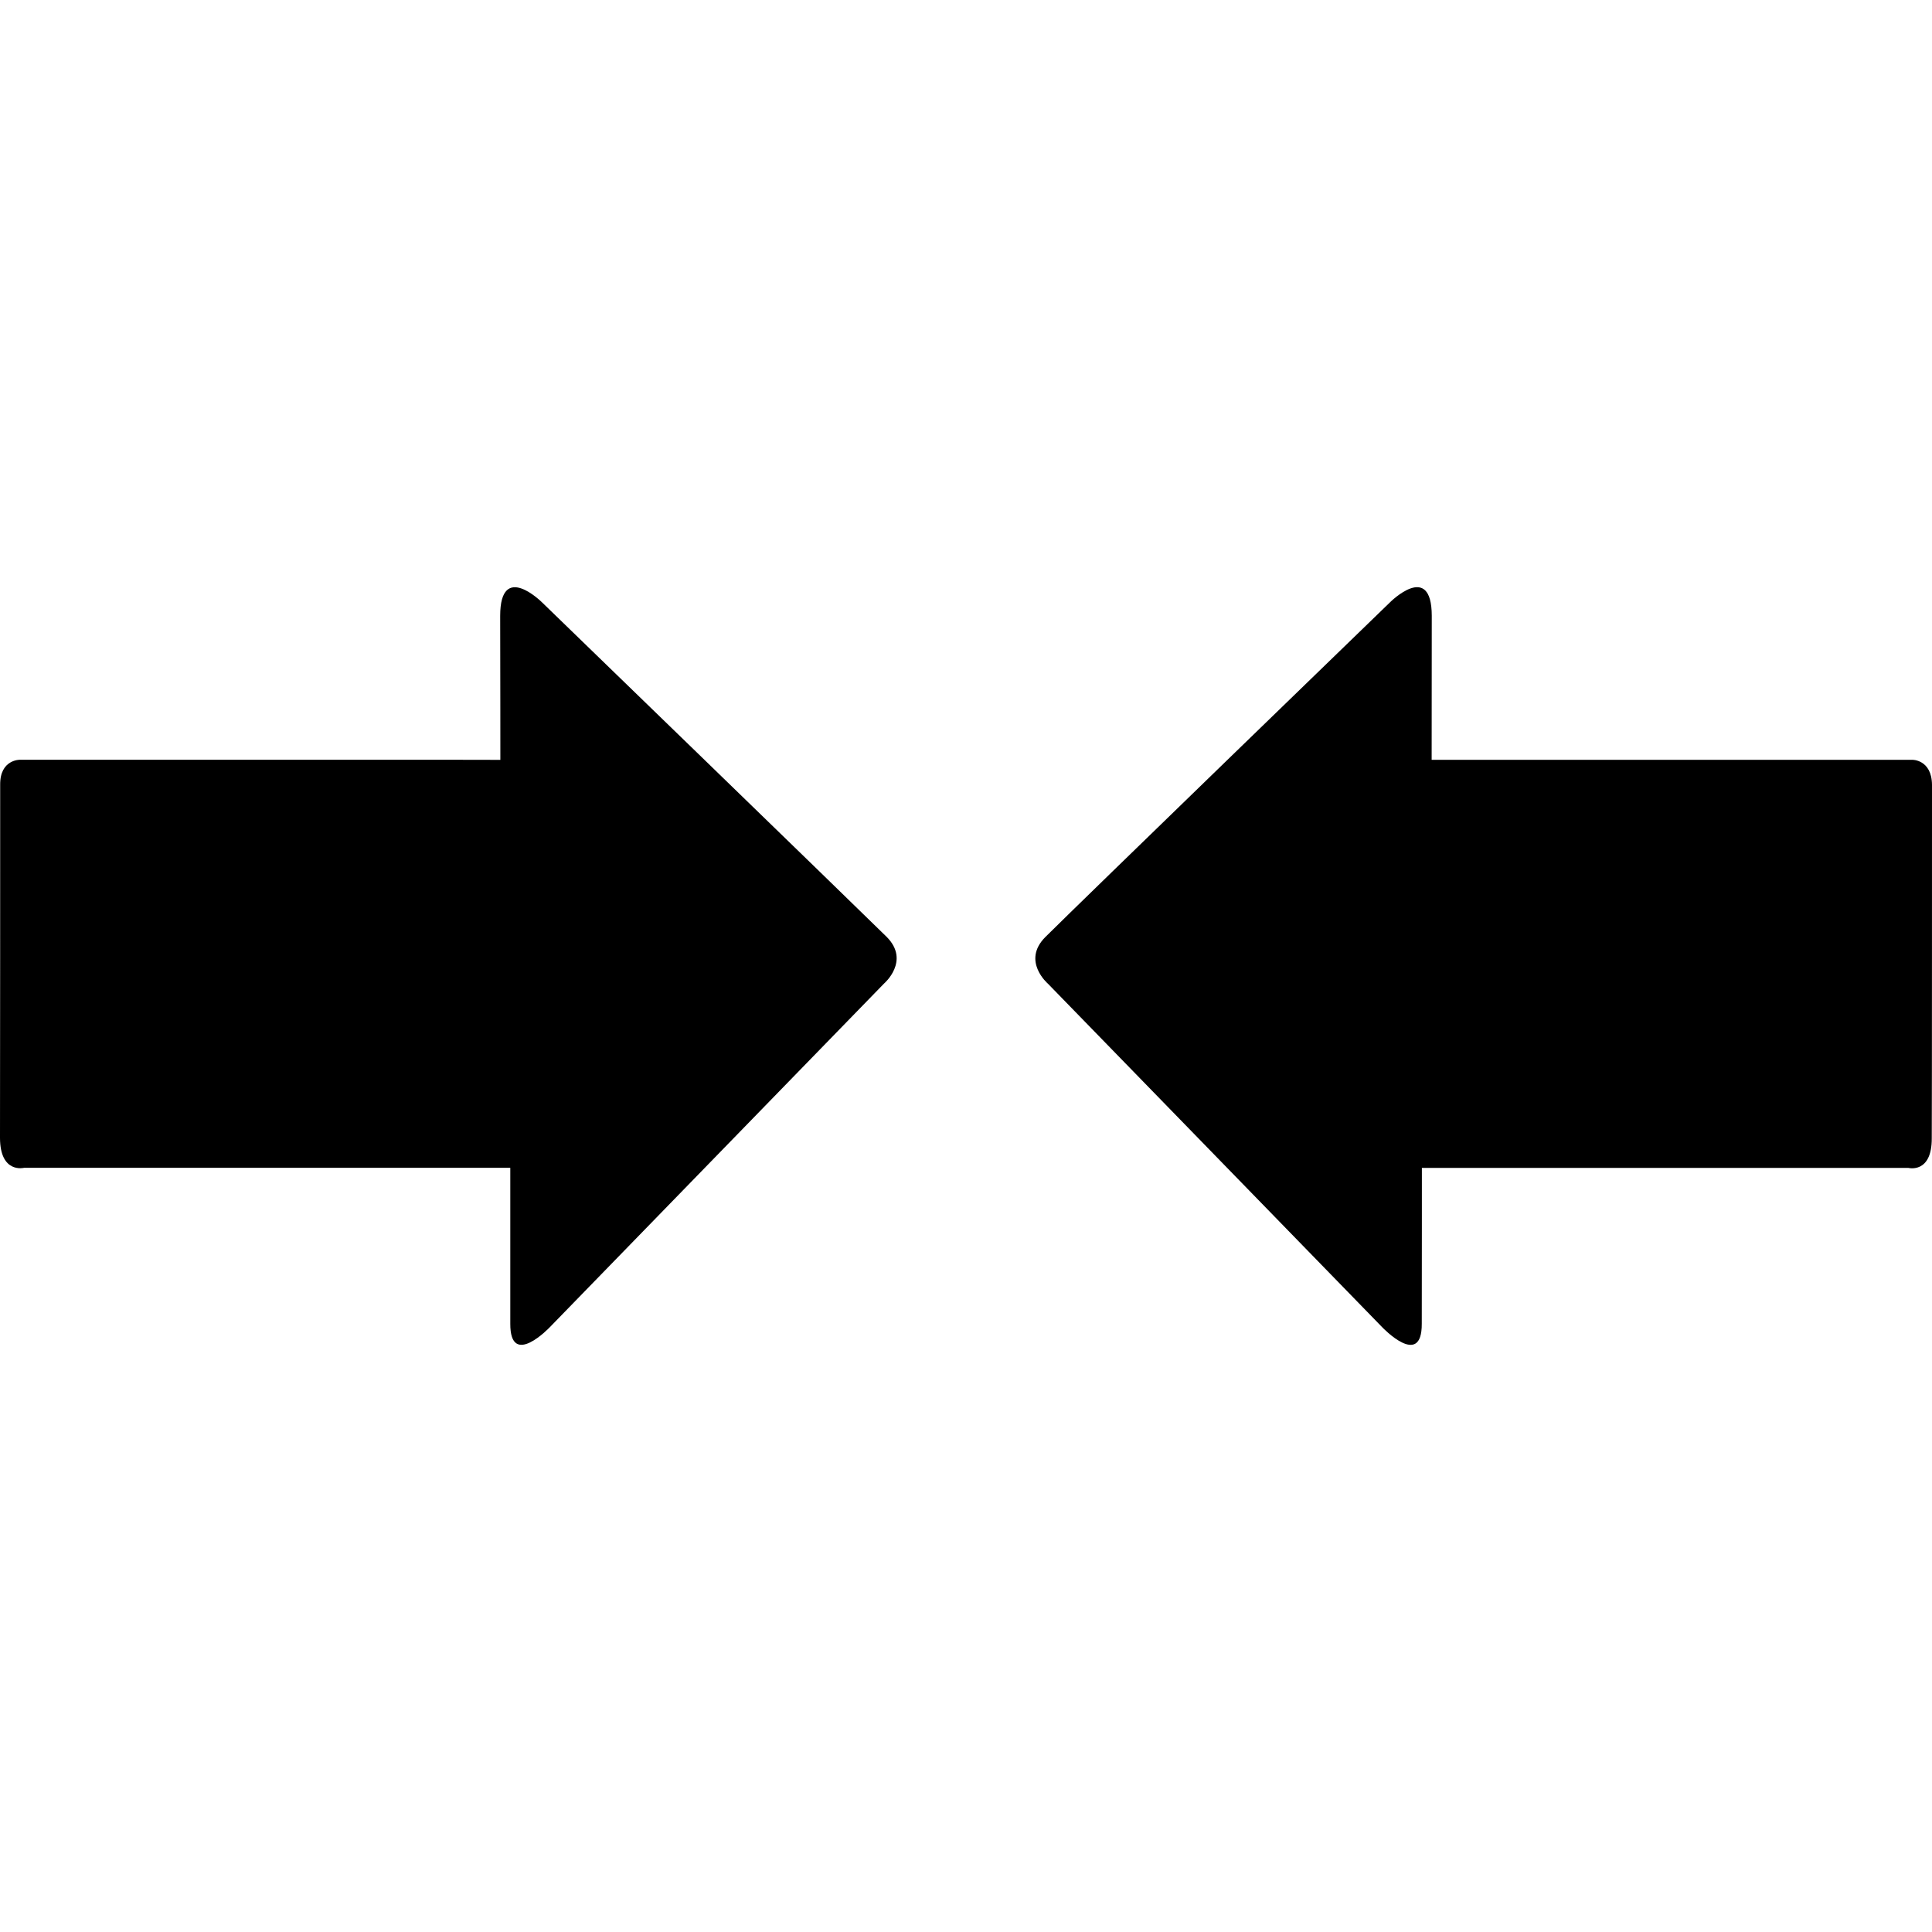 <?xml version="1.0" encoding="iso-8859-1"?>
<!-- Uploaded to: SVG Repo, www.svgrepo.com, Generator: SVG Repo Mixer Tools -->
<svg fill="#000000" height="800px" width="800px" version="1.1" id="Capa_1" xmlns="http://www.w3.org/2000/svg" xmlns:xlink="http://www.w3.org/1999/xlink" 
	 viewBox="0 0 33.628 33.628" xml:space="preserve">
<g>
	<path d="M33.628,13.661c0,0.446,0,5.52-0.004,6.148c0.004,0.626-0.408,0.519-0.408,0.519c-1.517,0-5.238,0-7.287,0
		c-0.717,0-1.18,0-1.18,0s0,1.917-0.002,2.712c0.004,0.791-0.688,0.062-0.688,0.062l-5.818-5.979c0,0-0.461-0.393-0.049-0.81
		c0.572-0.571,6.004-5.831,6.004-5.831s0.723-0.724,0.725,0.237c0,0.965-0.002,2.506-0.002,2.506s0.42,0,1.06,0
		c1.979,0,5.827,0,7.303,0C33.279,13.224,33.624,13.215,33.628,13.661z M9.435,10.485c0,0-0.729-0.728-0.729,0.235
		c0.003,0.967,0.003,2.506,0.003,2.506s-0.418-0.002-1.06-0.002c-1.978,0-5.826,0-7.299,0c0,0-0.35-0.009-0.347,0.432
		c0,0.45,0,5.523-0.003,6.152c0.003,0.624,0.417,0.519,0.417,0.519c1.513,0,5.237,0,7.28,0c0.715,0,1.185,0,1.185,0s0,1.916,0,2.712
		c-0.004,0.791,0.687,0.063,0.687,0.063l5.818-5.982c0,0,0.46-0.393,0.049-0.81C14.863,15.745,9.435,10.485,9.435,10.485z"/>
</g>
</svg>
